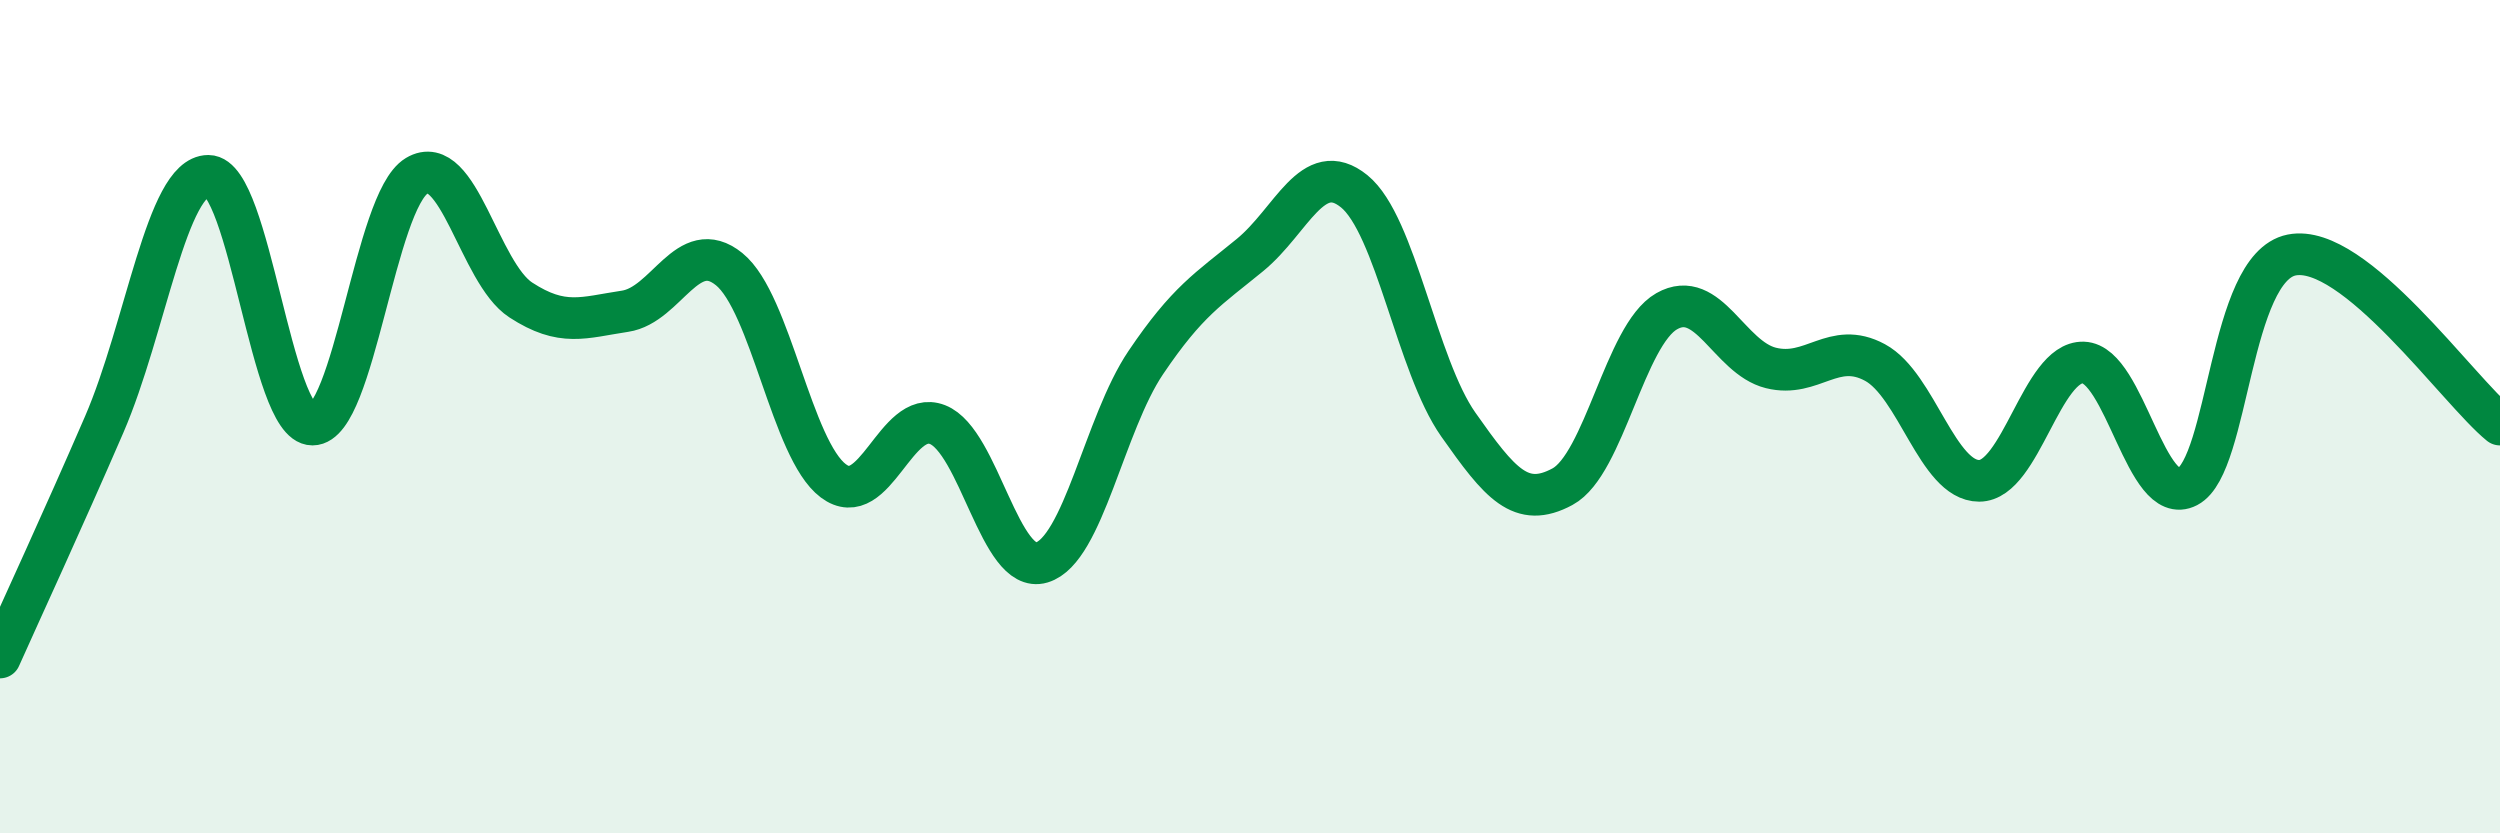 
    <svg width="60" height="20" viewBox="0 0 60 20" xmlns="http://www.w3.org/2000/svg">
      <path
        d="M 0,15.78 C 0.5,14.66 1.5,12.5 2.5,10.19 C 3.5,7.88 4,4.22 5,4.22 C 6,4.22 6.5,10.19 7.5,10.19 C 8.5,10.19 9,4.82 10,4.22 C 11,3.62 11.5,6.55 12.5,7.2 C 13.5,7.85 14,7.62 15,7.47 C 16,7.32 16.5,5.65 17.5,6.46 C 18.5,7.27 19,10.79 20,11.54 C 21,12.29 21.5,9.8 22.5,10.19 C 23.5,10.58 24,13.8 25,13.5 C 26,13.2 26.5,10.18 27.5,8.7 C 28.5,7.22 29,6.94 30,6.12 C 31,5.3 31.5,3.78 32.5,4.59 C 33.5,5.4 34,8.77 35,10.19 C 36,11.61 36.5,12.22 37.5,11.68 C 38.5,11.14 39,8.04 40,7.47 C 41,6.9 41.5,8.58 42.5,8.83 C 43.5,9.08 44,8.16 45,8.7 C 46,9.24 46.5,11.54 47.5,11.54 C 48.5,11.54 49,8.67 50,8.7 C 51,8.73 51.5,12.2 52.5,11.68 C 53.5,11.16 53.5,6.42 55,6.12 C 56.5,5.82 59,9.38 60,10.19L60 20L0 20Z"
        fill="#008740"
        opacity="0.1"
        stroke-linecap="round"
        stroke-linejoin="round"
      />
      <path
        d="M 0,15.78 C 0.5,14.66 1.5,12.5 2.5,10.19 C 3.5,7.88 4,4.22 5,4.22 C 6,4.22 6.5,10.19 7.5,10.19 C 8.5,10.19 9,4.82 10,4.22 C 11,3.62 11.5,6.55 12.5,7.2 C 13.5,7.85 14,7.62 15,7.47 C 16,7.32 16.5,5.65 17.5,6.46 C 18.5,7.27 19,10.79 20,11.54 C 21,12.29 21.5,9.8 22.5,10.19 C 23.5,10.58 24,13.8 25,13.5 C 26,13.2 26.5,10.18 27.5,8.7 C 28.5,7.22 29,6.94 30,6.12 C 31,5.3 31.5,3.78 32.5,4.59 C 33.5,5.4 34,8.77 35,10.19 C 36,11.61 36.5,12.22 37.5,11.68 C 38.5,11.14 39,8.04 40,7.47 C 41,6.9 41.5,8.58 42.5,8.83 C 43.5,9.08 44,8.16 45,8.7 C 46,9.24 46.5,11.54 47.5,11.54 C 48.5,11.54 49,8.67 50,8.7 C 51,8.73 51.5,12.2 52.5,11.68 C 53.5,11.16 53.5,6.42 55,6.12 C 56.5,5.82 59,9.38 60,10.19"
        stroke="#008740"
        stroke-width="1"
        fill="none"
        stroke-linecap="round"
        stroke-linejoin="round"
      />
    </svg>
  